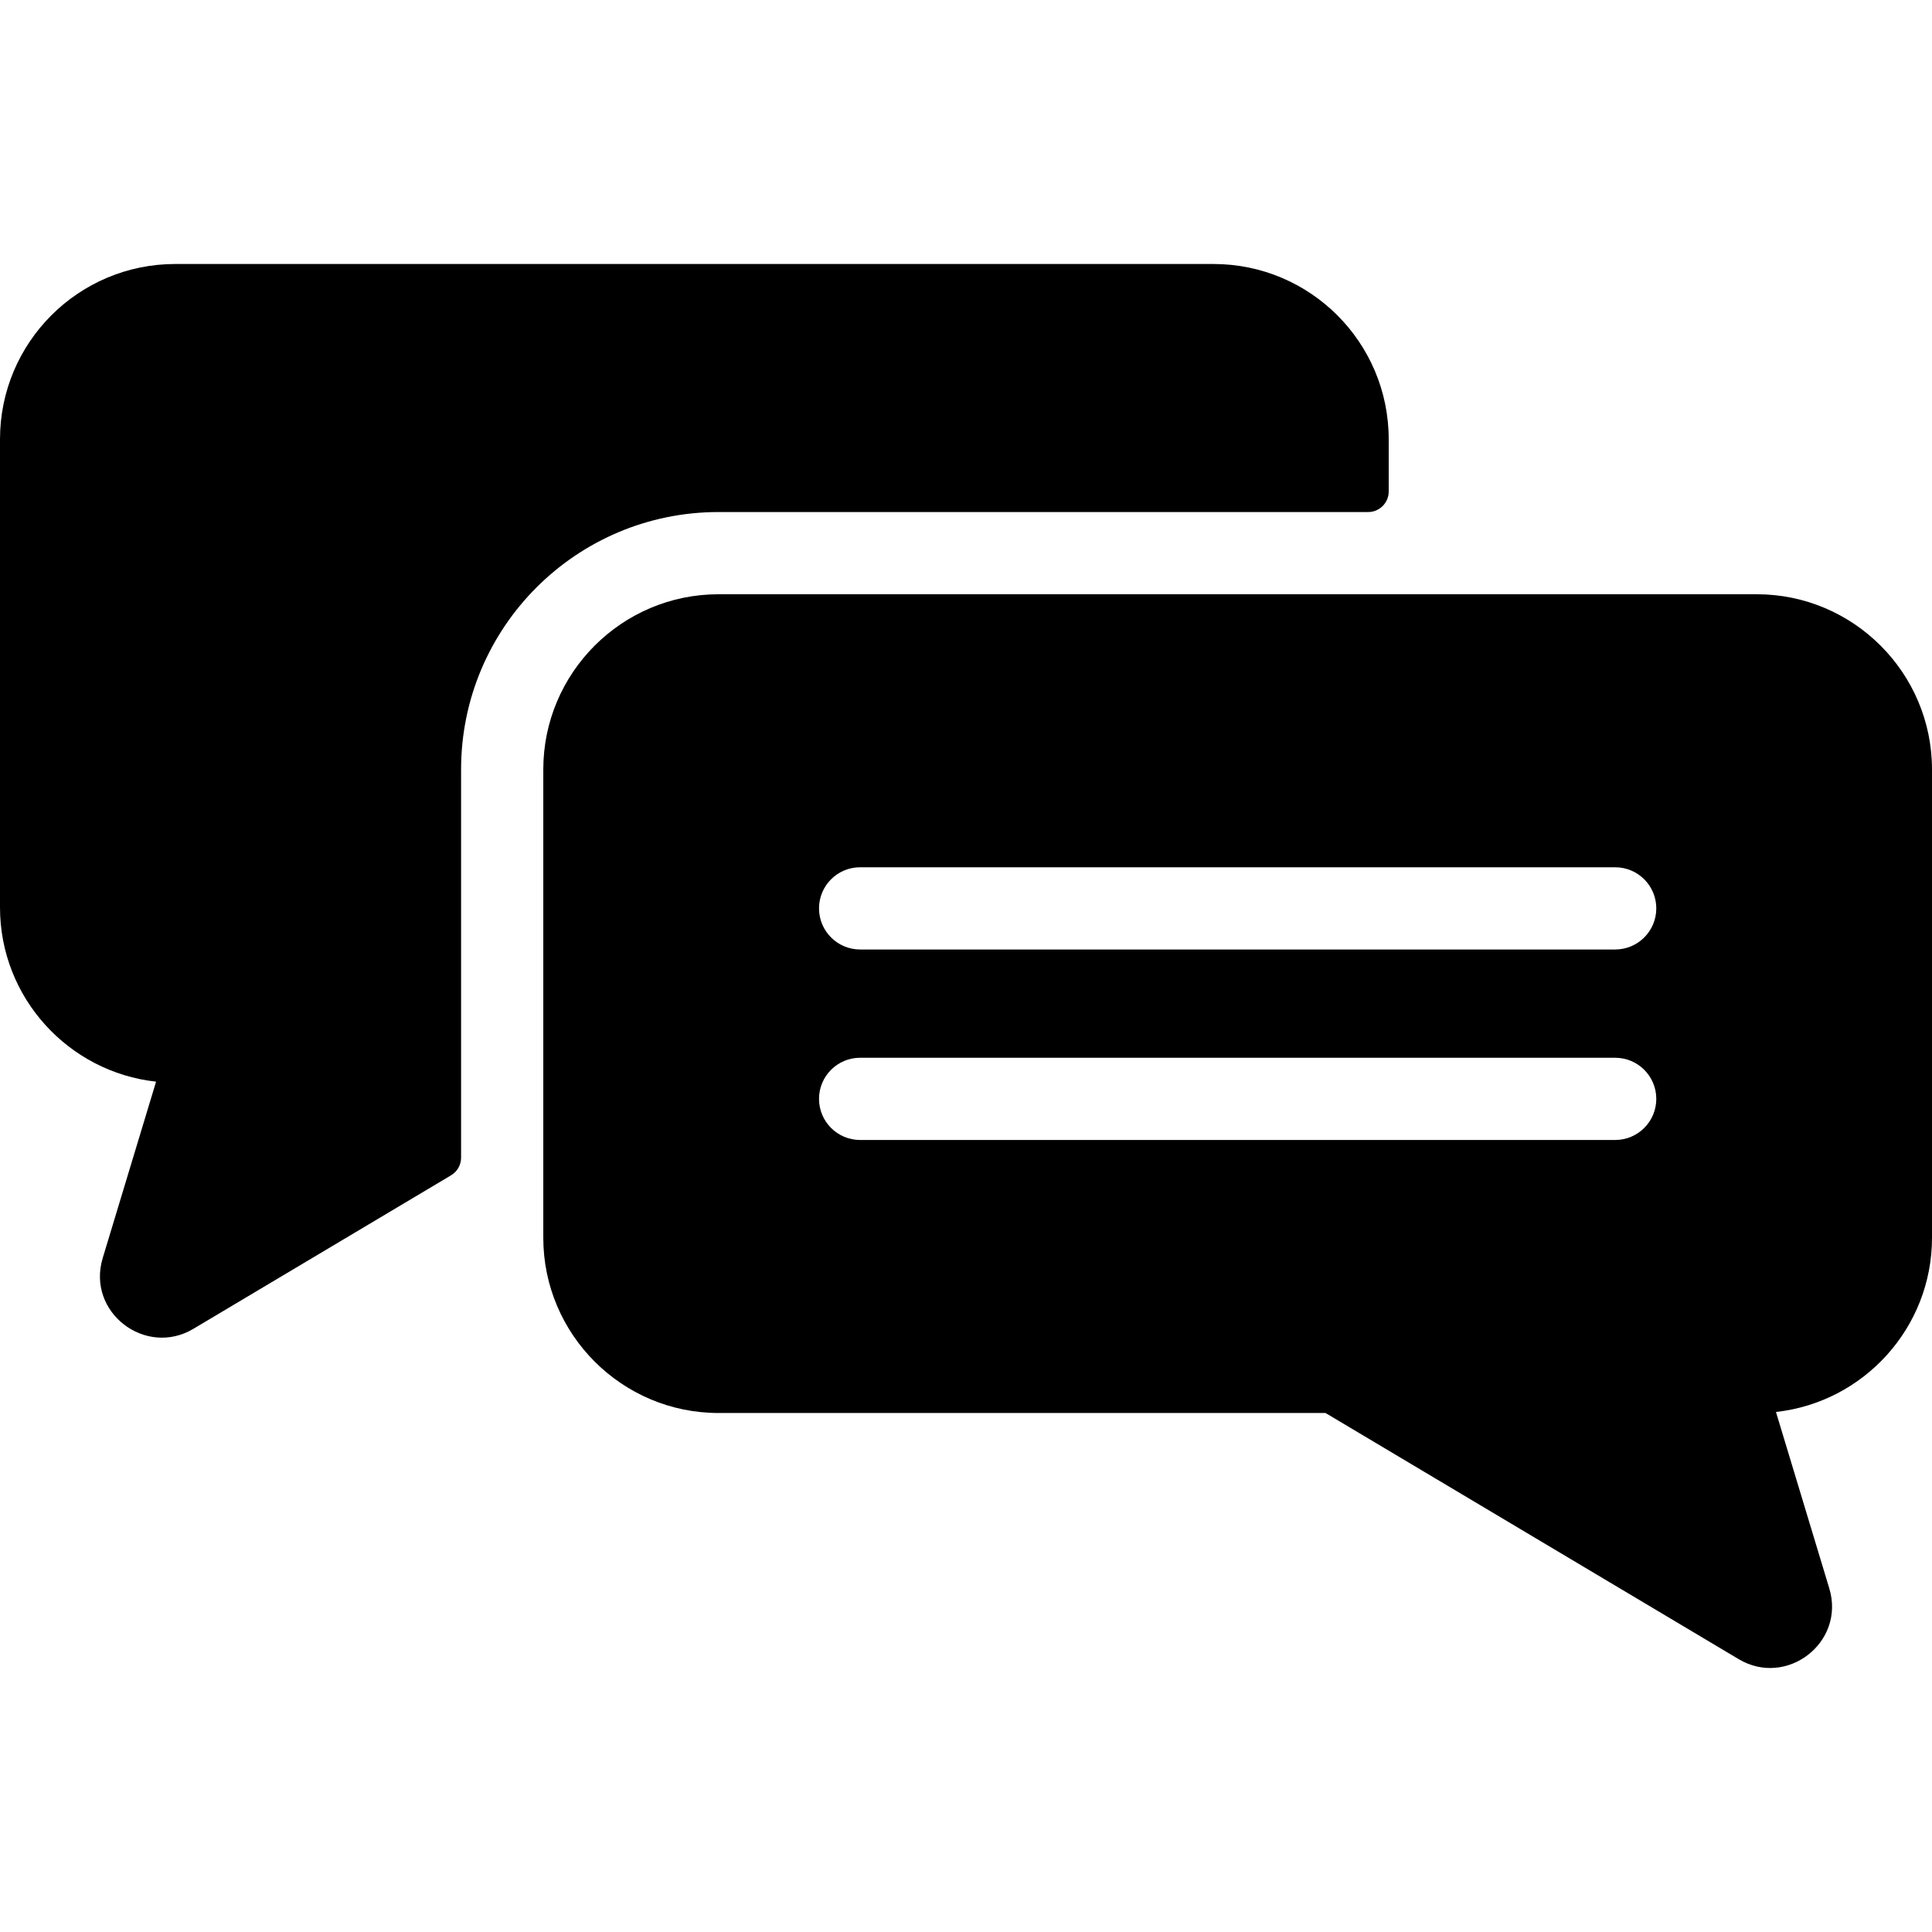 <?xml version="1.0" encoding="iso-8859-1"?>
<!-- Generator: Adobe Illustrator 19.0.0, SVG Export Plug-In . SVG Version: 6.00 Build 0)  -->
<svg version="1.1" id="Layer_1" xmlns="http://www.w3.org/2000/svg" xmlns:xlink="http://www.w3.org/1999/xlink" x="0px" y="0px"
	 viewBox="0 0 512 512" style="enable-background:new 0 0 512 512;" xml:space="preserve">
<g>
	<g>
		<g>
			<path d="M465.553,157.482H190.424c-25.611,0-46.446,20.836-46.446,46.446v124.086c0,25.611,20.835,46.446,46.446,46.446h160.855
				l109.494,65.235c12.724,7.58,28.338-4.433,24.005-18.766l-14.132-46.747C493.87,371.639,512,351.904,512,328.014V203.928
				C512,178.317,491.164,157.482,465.553,157.482z M428.04,302.106H227.942c-6.015,0-10.894-4.877-10.894-10.894
				c0-6.017,4.878-10.894,10.894-10.894H428.04c6.016,0,10.894,4.877,10.894,10.894C438.933,297.229,434.055,302.106,428.04,302.106
				z M428.04,251.625H227.942c-6.015,0-10.894-4.877-10.894-10.894s4.878-10.894,10.894-10.894H428.04
				c6.016,0,10.894,4.877,10.894,10.894S434.055,251.625,428.04,251.625z"/>
			<path d="M362.574,135.695c3.009,0,5.447-2.438,5.447-5.447v-13.841c0-25.651-20.795-46.446-46.446-46.446H46.457
				C20.8,69.961,0,90.761,0,116.419v124.064c0,23.89,18.132,43.623,41.361,46.168l-14.139,46.745
				c-4.352,14.384,11.352,26.307,24.003,18.769l68.307-40.692c1.649-0.983,2.659-2.76,2.659-4.68V203.928
				c0-37.684,30.549-68.233,68.233-68.233H362.574z"/>
		</g>
	</g>
</g>
<g>
</g>
<g>
</g>
<g>
</g>
<g>
</g>
<g>
</g>
<g>
</g>
<g>
</g>
<g>
</g>
<g>
</g>
<g>
</g>
<g>
</g>
<g>
</g>
<g>
</g>
<g>
</g>
<g>
</g>
</svg>
